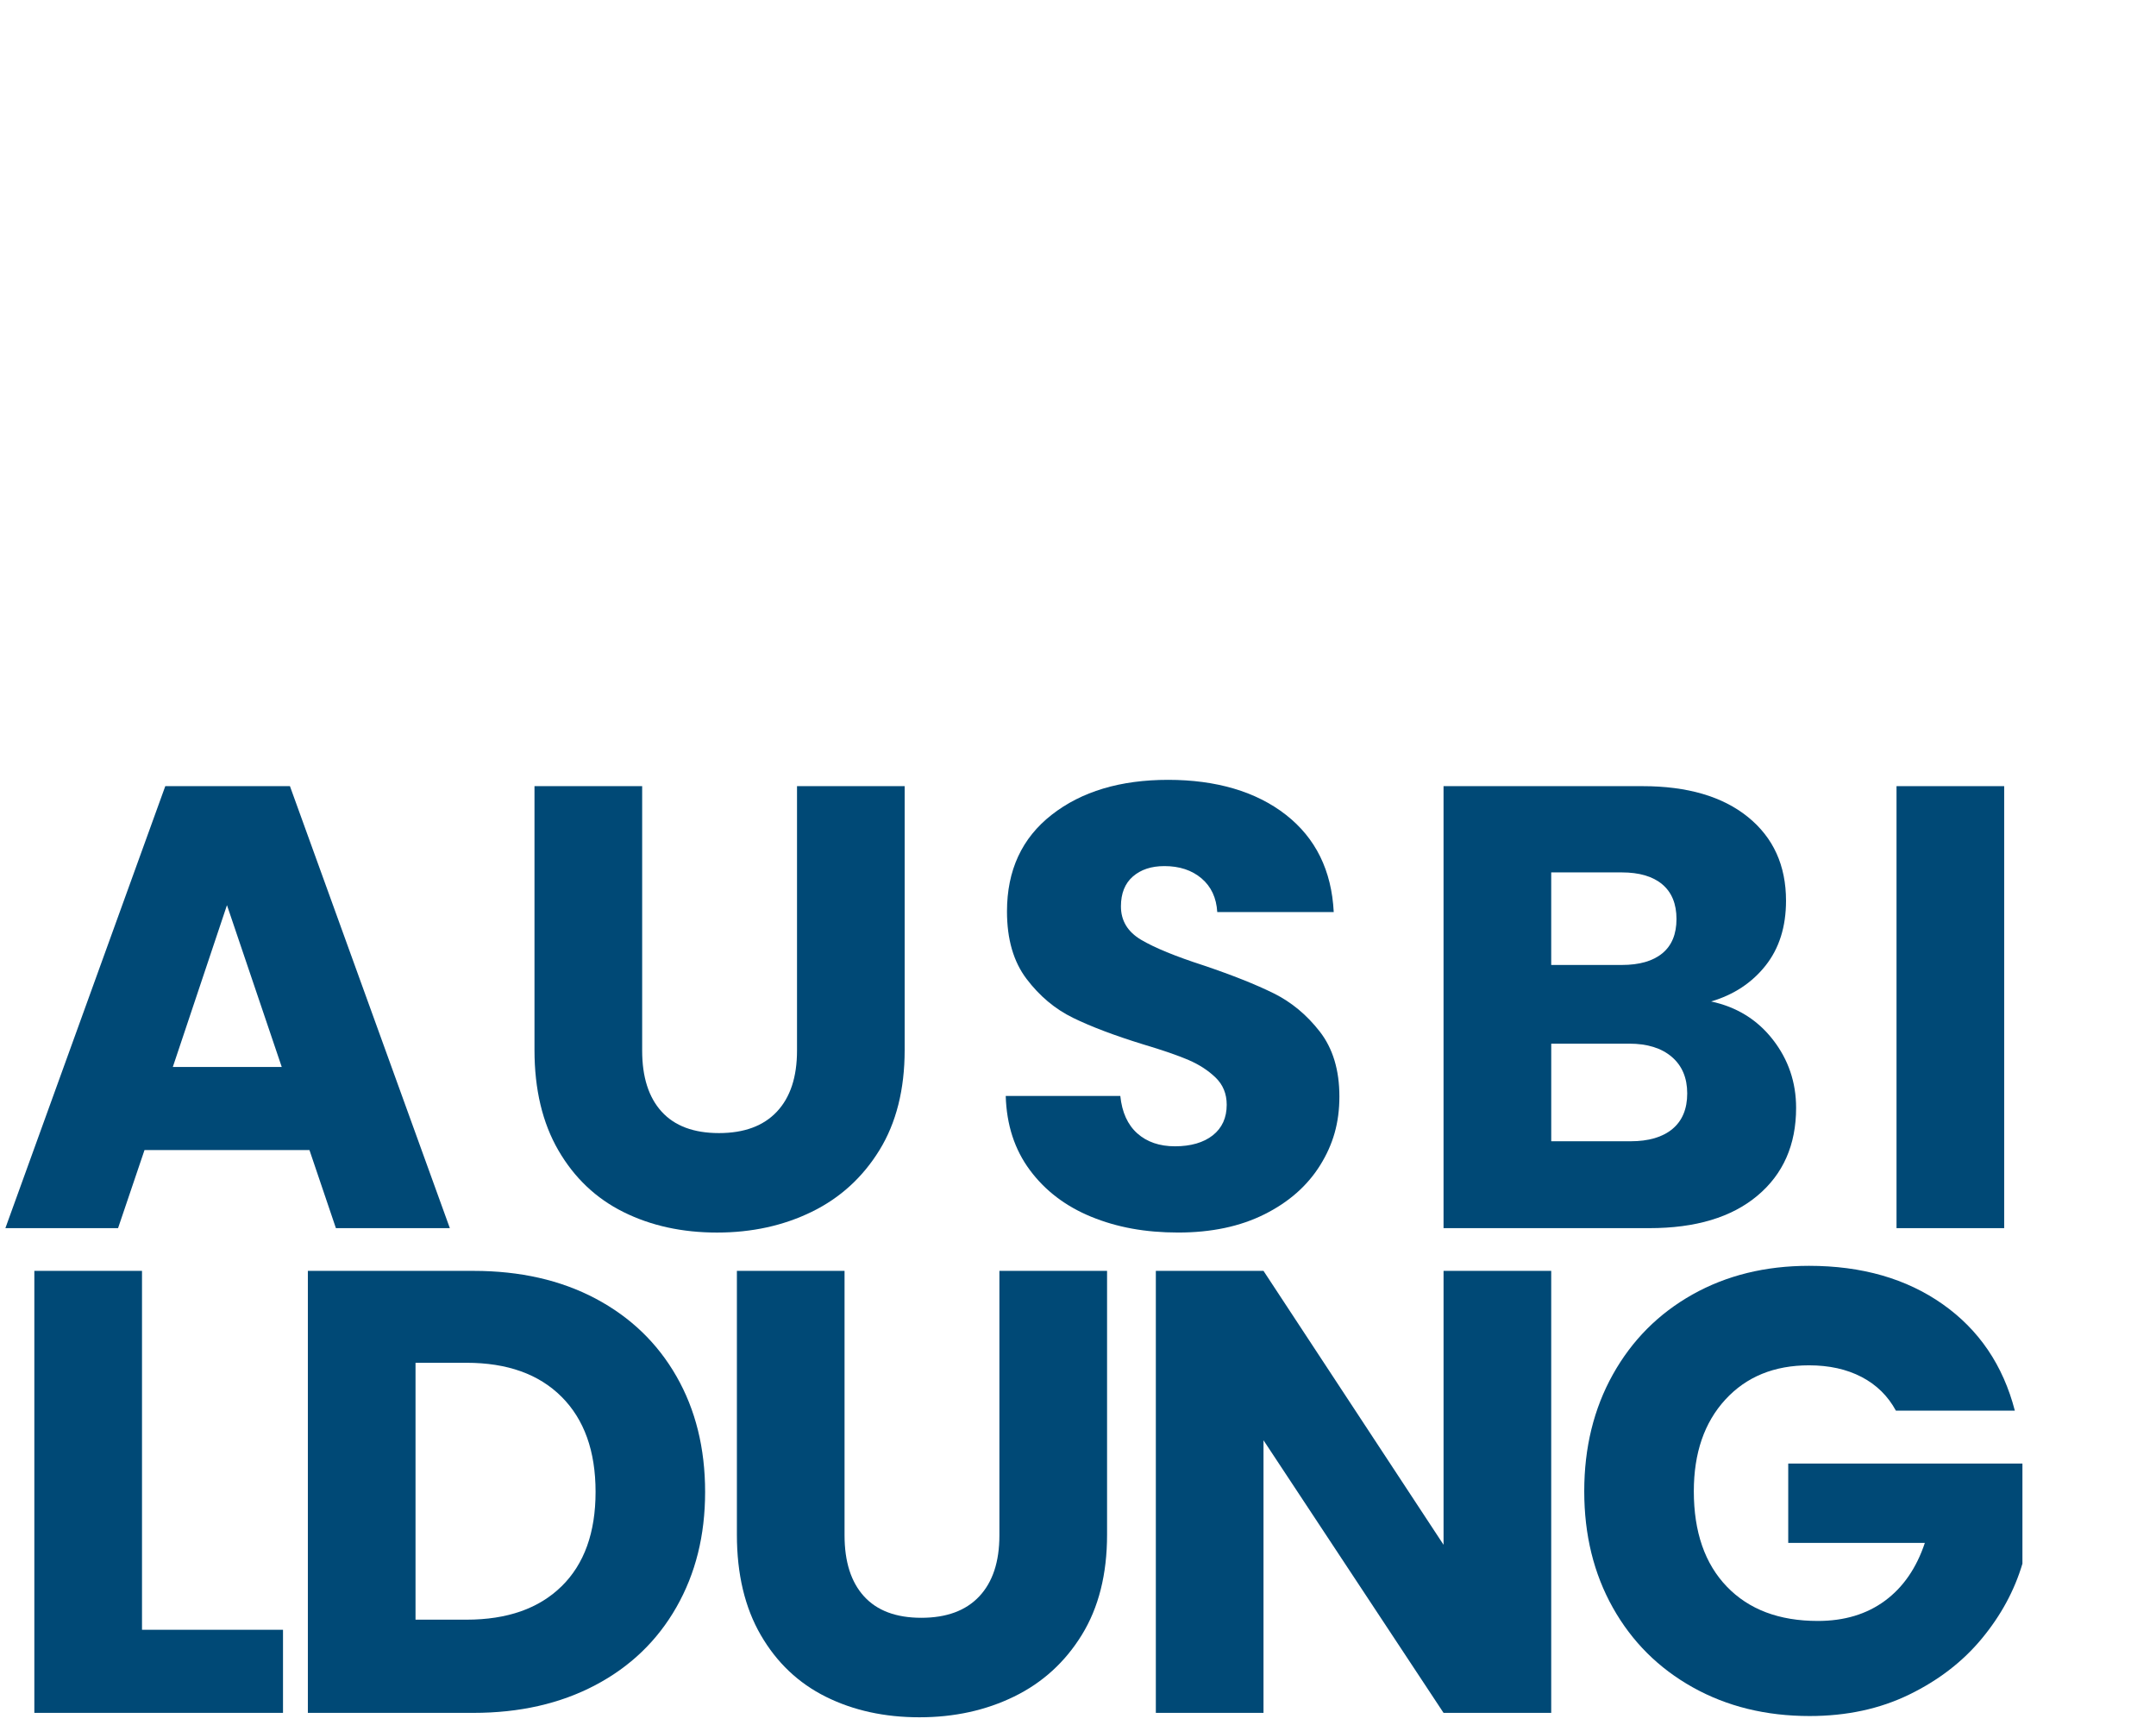 <?xml version="1.0" encoding="UTF-8"?> <svg xmlns="http://www.w3.org/2000/svg" id="Ebene_1" viewBox="0 0 1250 1000"><defs><style> .cls-1 { fill: #004976; } </style></defs><path class="cls-1" d="M179.41,666.71h-95.63l-15.33,45.26H3.12l92.71-256.23h72.27l92.71,256.23h-66.06l-15.33-45.26ZM163.35,618.53l-31.76-93.8-31.39,93.8h63.15Z"></path><path class="cls-1" d="M372.31,455.74v153.3c0,15.33,3.77,27.14,11.31,35.41,7.54,8.28,18.61,12.41,33.21,12.41s25.79-4.13,33.58-12.41c7.78-8.27,11.68-20.08,11.68-35.41v-153.3h62.41v152.94c0,22.88-4.87,42.22-14.6,58.04-9.74,15.82-22.81,27.74-39.24,35.77-16.42,8.03-34.74,12.04-54.93,12.04s-38.27-3.95-54.2-11.86c-15.94-7.9-28.53-19.83-37.78-35.77-9.25-15.94-13.87-35.34-13.87-58.22v-152.94h62.42Z"></path><path class="cls-1" d="M632.74,705.4c-14.85-6.08-26.71-15.08-35.59-27.01-8.89-11.92-13.57-26.28-14.05-43.07h66.43c.97,9.49,4.26,16.73,9.86,21.72,5.6,4.99,12.89,7.48,21.9,7.48s16.54-2.13,21.9-6.39c5.35-4.25,8.03-10.16,8.03-17.7,0-6.33-2.13-11.55-6.39-15.7-4.26-4.13-9.49-7.54-15.7-10.22-6.21-2.67-15.03-5.71-26.46-9.12-16.55-5.11-30.05-10.22-40.52-15.33-10.46-5.11-19.47-12.65-27.01-22.63-7.55-9.97-11.31-23-11.31-39.06,0-23.84,8.63-42.52,25.92-56.03,17.27-13.5,39.78-20.26,67.52-20.26s50.97,6.75,68.26,20.26c17.27,13.5,26.52,32.3,27.74,56.39h-67.53c-.49-8.27-3.53-14.78-9.12-19.53-5.6-4.75-12.78-7.12-21.54-7.12-7.54,0-13.63,2.01-18.25,6.02-4.62,4.01-6.94,9.8-6.94,17.34,0,8.28,3.89,14.73,11.68,19.35,7.79,4.62,19.95,9.62,36.5,14.96,16.54,5.6,29.99,10.95,40.33,16.06,10.34,5.11,19.28,12.54,26.83,22.27,7.54,9.74,11.32,22.26,11.32,37.59s-3.71,27.87-11.13,39.79c-7.43,11.92-18.19,21.42-32.3,28.47-14.12,7.06-30.79,10.58-50.01,10.58s-35.53-3.04-50.37-9.12Z"></path><path class="cls-1" d="M1027.84,602.65c9,11.56,13.5,24.76,13.5,39.6,0,21.42-7.48,38.39-22.45,50.92-14.96,12.54-35.83,18.8-62.6,18.8h-119.36v-256.23h115.34c26.04,0,46.41,5.97,61.14,17.88,14.72,11.93,22.08,28.1,22.08,48.55,0,15.09-3.96,27.62-11.86,37.59-7.91,9.98-18.43,16.92-31.57,20.8,14.84,3.17,26.76,10.53,35.77,22.08ZM899.36,559.4h40.88c10.22,0,18.07-2.25,23.54-6.75,5.47-4.5,8.21-11.13,8.21-19.89s-2.74-15.45-8.21-20.08c-5.48-4.62-13.32-6.94-23.54-6.94h-40.88v53.66ZM969.63,654.48c5.71-4.75,8.58-11.62,8.58-20.62s-2.98-16.06-8.94-21.17c-5.97-5.11-14.18-7.67-24.64-7.67h-45.26v56.58h45.99c10.46,0,18.55-2.37,24.27-7.12Z"></path><path class="cls-1" d="M1161.98,455.74v256.23h-62.42v-256.23h62.42Z"></path><path class="cls-1" d="M82.32,944.79h81.76v48.18H19.91v-256.23h62.42v208.05Z"></path><path class="cls-1" d="M345.3,752.8c20.19,10.71,35.83,25.73,46.9,45.08,11.07,19.35,16.61,41.67,16.61,66.98s-5.54,47.33-16.61,66.79c-11.08,19.47-26.77,34.56-47.08,45.26-20.32,10.71-43.86,16.06-70.63,16.06h-96v-256.23h96c27.01,0,50.61,5.36,70.81,16.06ZM325.59,919.6c13.14-12.89,19.71-31.14,19.71-54.75s-6.57-41.97-19.71-55.12c-13.14-13.14-31.52-19.71-55.12-19.71h-29.56v148.92h29.56c23.6,0,41.98-6.45,55.12-19.35Z"></path><path class="cls-1" d="M489.65,736.74v153.3c0,15.33,3.77,27.13,11.31,35.4,7.54,8.28,18.61,12.41,33.21,12.41s25.79-4.13,33.58-12.41c7.78-8.27,11.68-20.07,11.68-35.4v-153.3h62.42v152.94c0,22.88-4.87,42.22-14.6,58.04-9.73,15.82-22.81,27.74-39.24,35.77-16.42,8.03-34.74,12.04-54.93,12.04s-38.27-3.95-54.2-11.86c-15.94-7.9-28.53-19.83-37.78-35.77-9.25-15.93-13.87-35.34-13.87-58.22v-152.94h62.42Z"></path><path class="cls-1" d="M899.36,992.97h-62.42l-104.39-158.04v158.04h-62.42v-256.23h62.42l104.39,158.78v-158.78h62.42v256.23Z"></path><path class="cls-1" d="M1099.2,817.77c-4.62-8.51-11.26-15.02-19.89-19.53-8.64-4.5-18.8-6.75-30.48-6.75-20.2,0-36.38,6.63-48.54,19.89-12.17,13.27-18.25,30.97-18.25,53.11,0,23.61,6.39,42.04,19.16,55.3,12.77,13.27,30.35,19.89,52.74,19.89,15.33,0,28.29-3.89,38.87-11.68,10.59-7.79,18.31-18.98,23.18-33.58h-79.21v-45.99h135.78v58.04c-4.62,15.58-12.47,30.06-23.54,43.43-11.08,13.39-25.13,24.22-42.16,32.49-17.04,8.28-36.26,12.41-57.67,12.41-25.31,0-47.88-5.53-67.71-16.61-19.84-11.07-35.29-26.46-46.36-46.17-11.08-19.71-16.61-42.21-16.61-67.53s5.53-47.87,16.61-67.71c11.07-19.83,26.46-35.28,46.17-46.36,19.71-11.07,42.21-16.61,67.52-16.61,30.66,0,56.51,7.43,77.56,22.27,21.04,14.84,34.98,35.4,41.79,61.68h-68.99Z"></path></svg> 